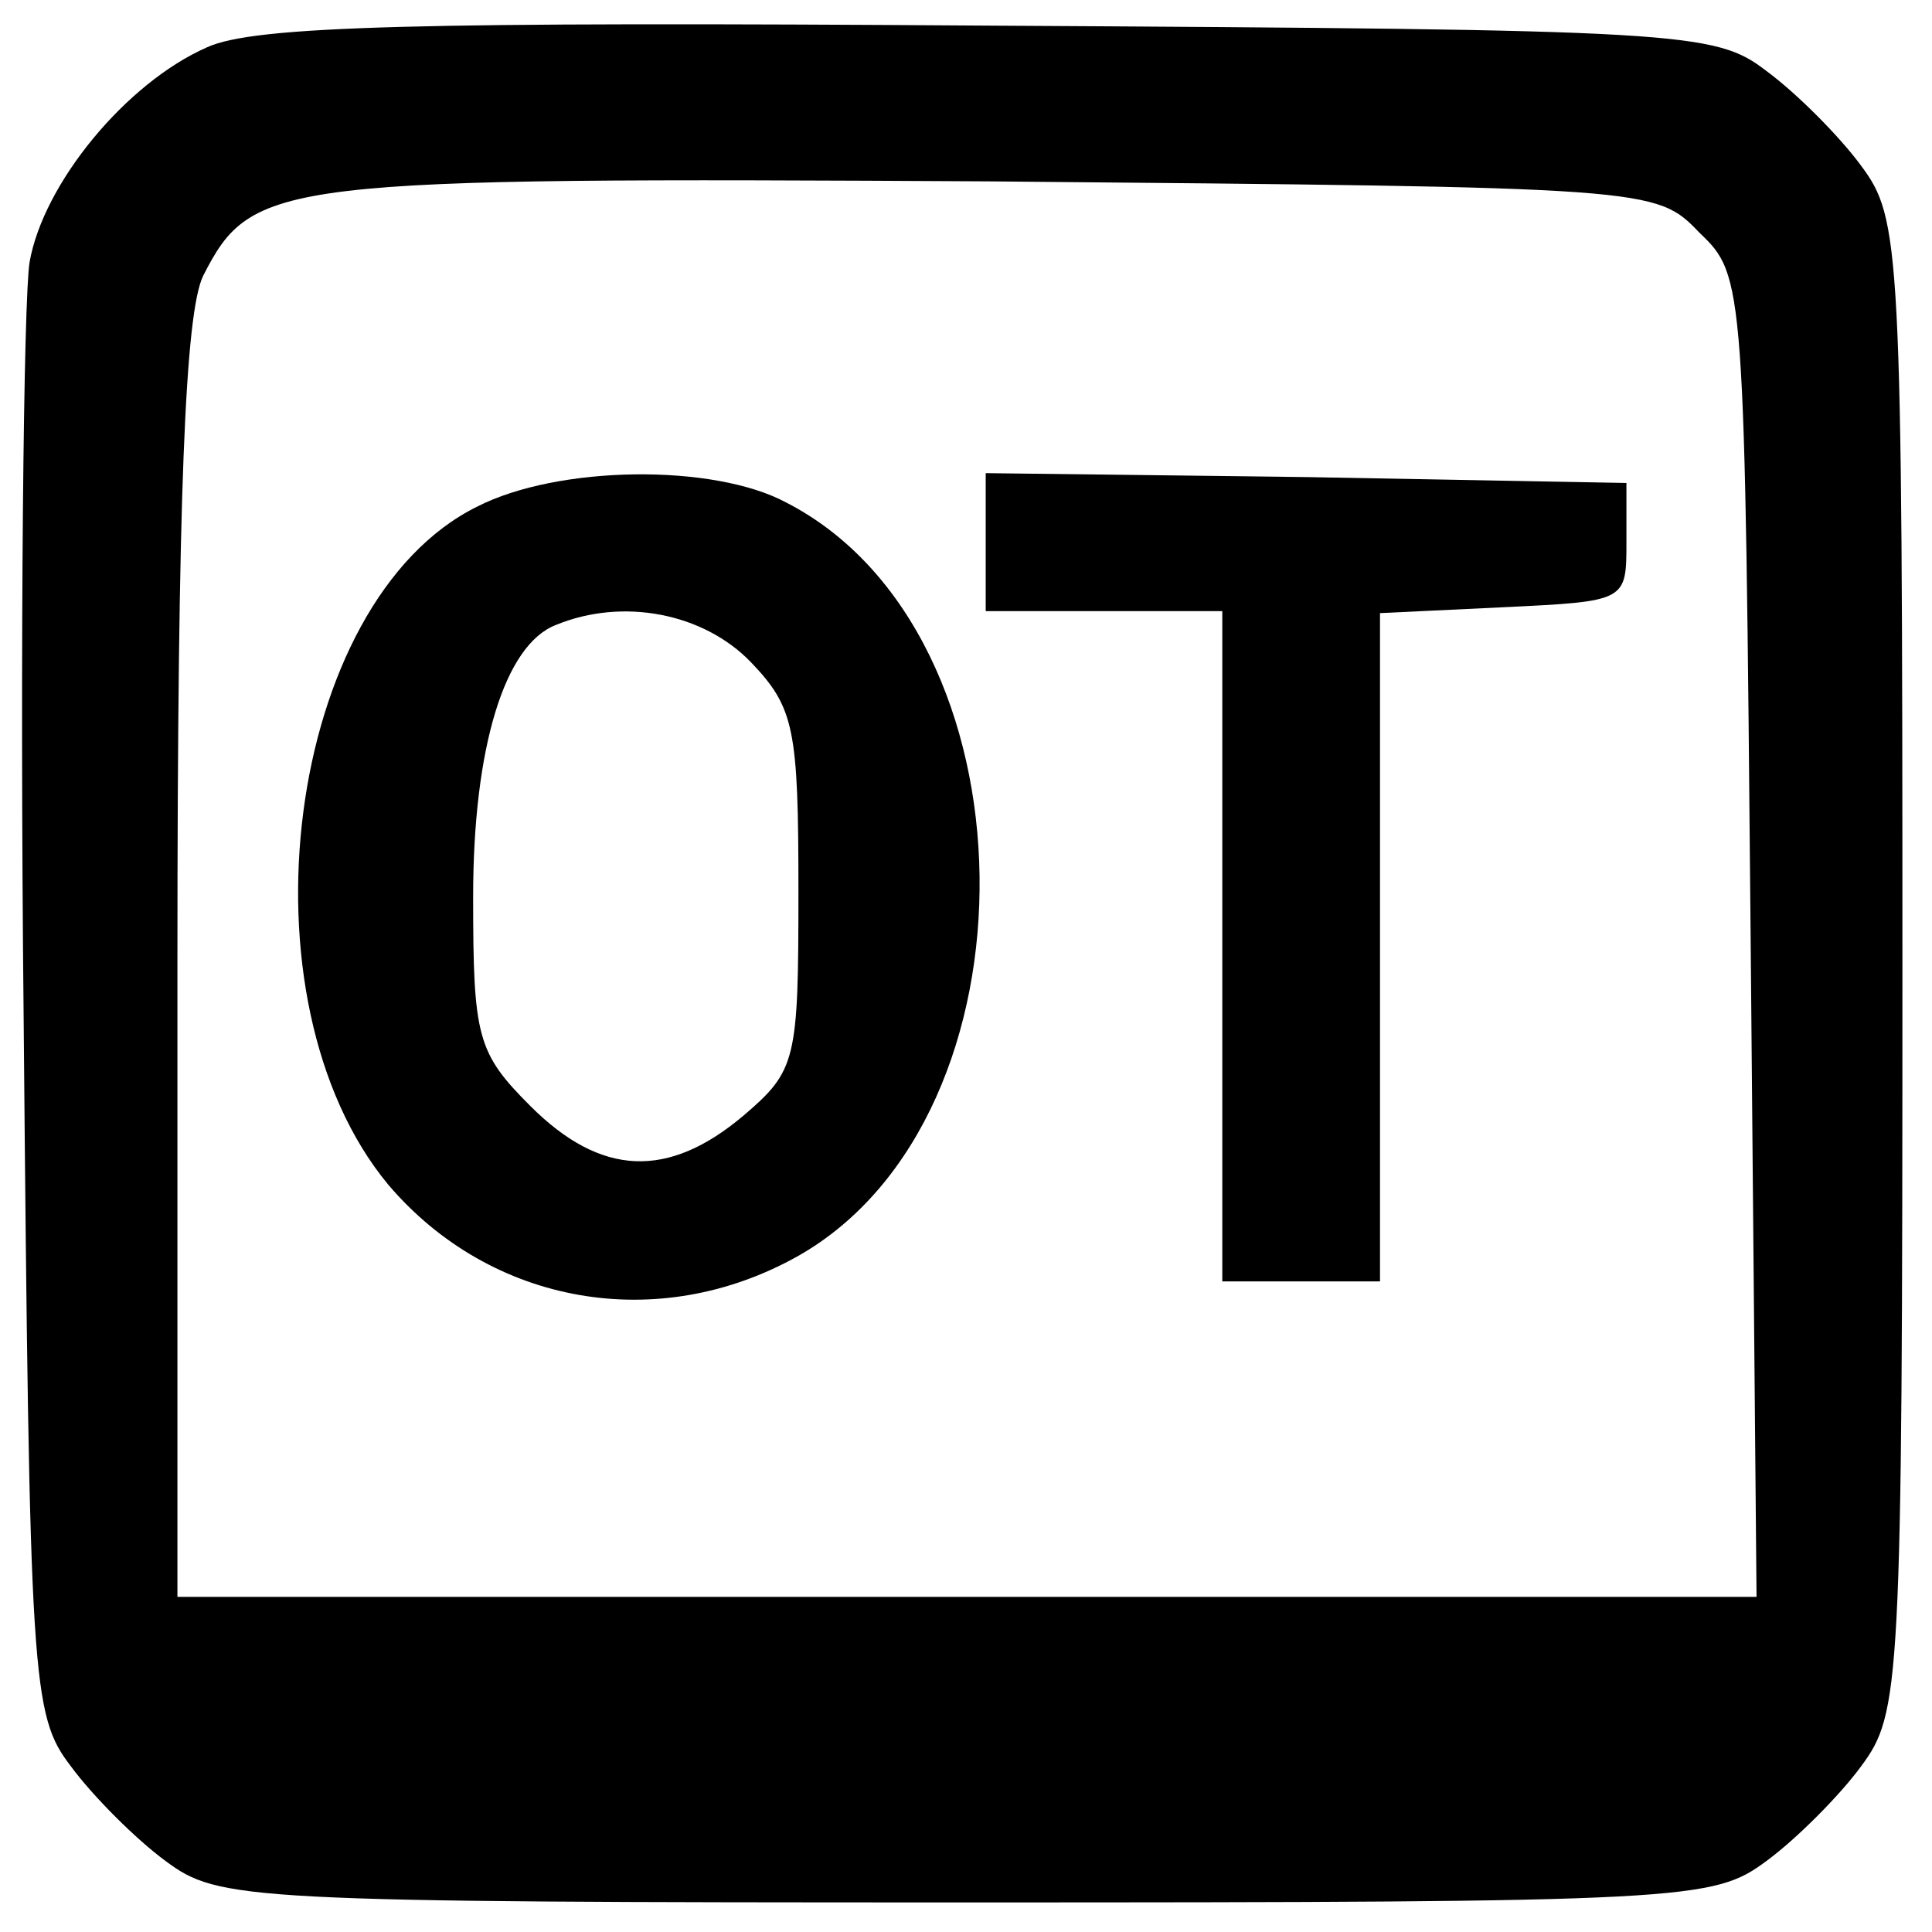 <?xml version="1.0" standalone="no"?>
<!DOCTYPE svg PUBLIC "-//W3C//DTD SVG 20010904//EN"
 "http://www.w3.org/TR/2001/REC-SVG-20010904/DTD/svg10.dtd">
<svg version="1.0" xmlns="http://www.w3.org/2000/svg"
 width="98pt" height="98pt" viewBox="0 0 98 98"
 preserveAspectRatio="xMidYMid meet">
<g transform="translate(0,98) scale(0.1,-0.1)"
fill="#000000" stroke="none">
<path d="M105 956 c-41 -18 -83 -69 -90 -109 -3 -18 -5 -190 -3 -384 3 -337 4
-353 24 -379 11 -15 33 -37 48 -48 27 -20 39 -21 406 -21 367 0 379 1 406 21
15 11 37 33 48 48 20 27 21 39 21 406 0 367 -1 379 -21 406 -11 15 -33 37 -48
48 -26 20 -41 21 -394 23 -290 2 -373 0 -397 -11z m757 -94 c23 -22 23 -24 26
-357 l3 -335 -401 0 -400 0 0 323 c0 238 4 328 13 347 25 49 37 50 399 48 336
-3 338 -3 360 -26z"/>
<path d="M242 723 c-97 -48 -123 -250 -45 -344 52 -61 137 -76 208 -36 125 71
122 316 -6 382 -37 20 -116 19 -157 -2z m139 -79 c22 -23 24 -34 24 -116 0
-86 -1 -91 -28 -114 -38 -32 -72 -31 -108 5 -27 27 -29 35 -29 106 0 76 16
128 42 138 34 14 75 6 99 -19z"/>
<path d="M500 705 l0 -35 60 0 60 0 0 -170 0 -170 40 0 40 0 0 170 0 169 63 3
c62 3 62 3 62 33 l0 30 -162 3 -163 2 0 -35z"/>
</g>
</svg>

